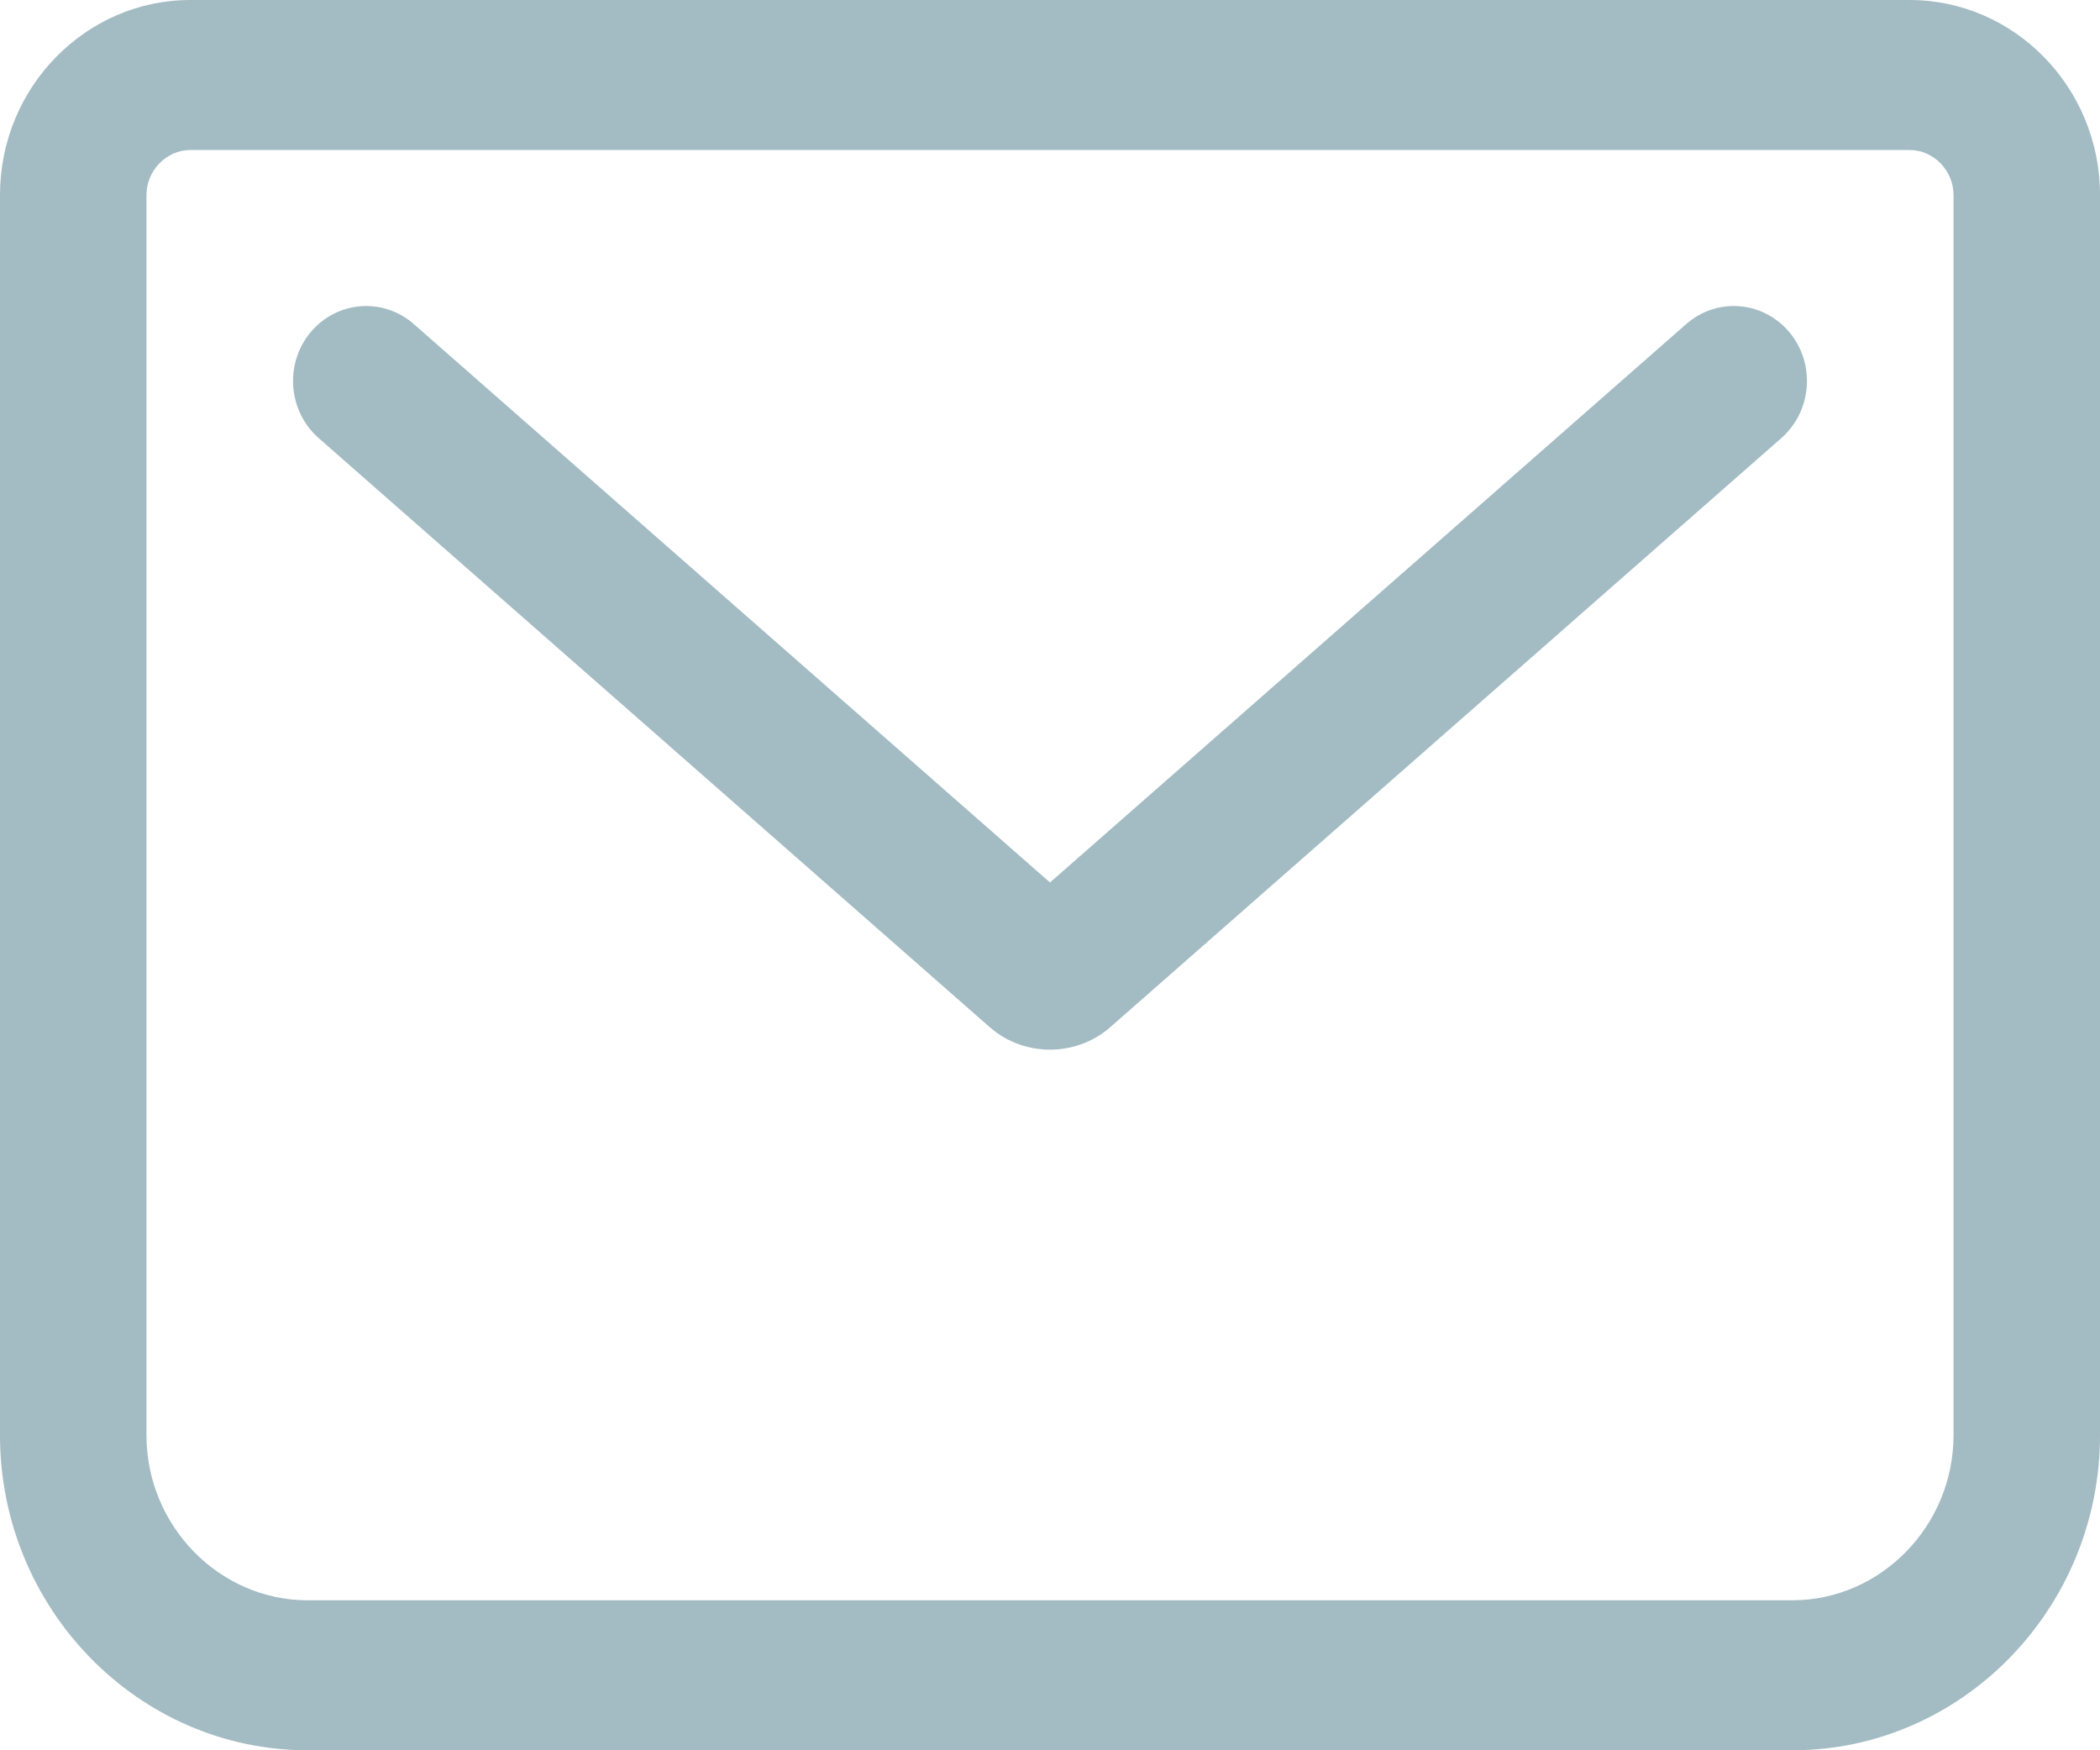<svg xmlns="http://www.w3.org/2000/svg" width="12" height="10" viewBox="0 0 12 10" fill="none"><path fill-rule="evenodd" clip-rule="evenodd" d="M1.088 0.857C0.951 0.857 0.837 0.974 0.837 1.114V8.2C0.837 8.718 1.253 9.143 1.758 9.143H10.242C10.747 9.143 11.163 8.718 11.163 8.2V1.114C11.163 0.974 11.049 0.857 10.912 0.857H1.088ZM0 1.114C0 0.5 0.489 0 1.088 0H10.912C11.511 0 12 0.5 12 1.114V8.2C12 9.191 11.21 10 10.242 10H1.758C0.79 10 0 9.191 0 8.2V1.114ZM1.775 1.898C1.926 1.718 2.19 1.698 2.365 1.852L6 5.042L9.635 1.852C9.81 1.698 10.074 1.718 10.225 1.898C10.375 2.078 10.355 2.348 10.179 2.503L6.345 5.868L6.345 5.868C6.237 5.963 6.109 5.997 6 5.997C5.891 5.997 5.763 5.963 5.655 5.868L5.655 5.868L1.821 2.503C1.645 2.348 1.625 2.078 1.775 1.898Z" fill="#A3BBC3"></path></svg>